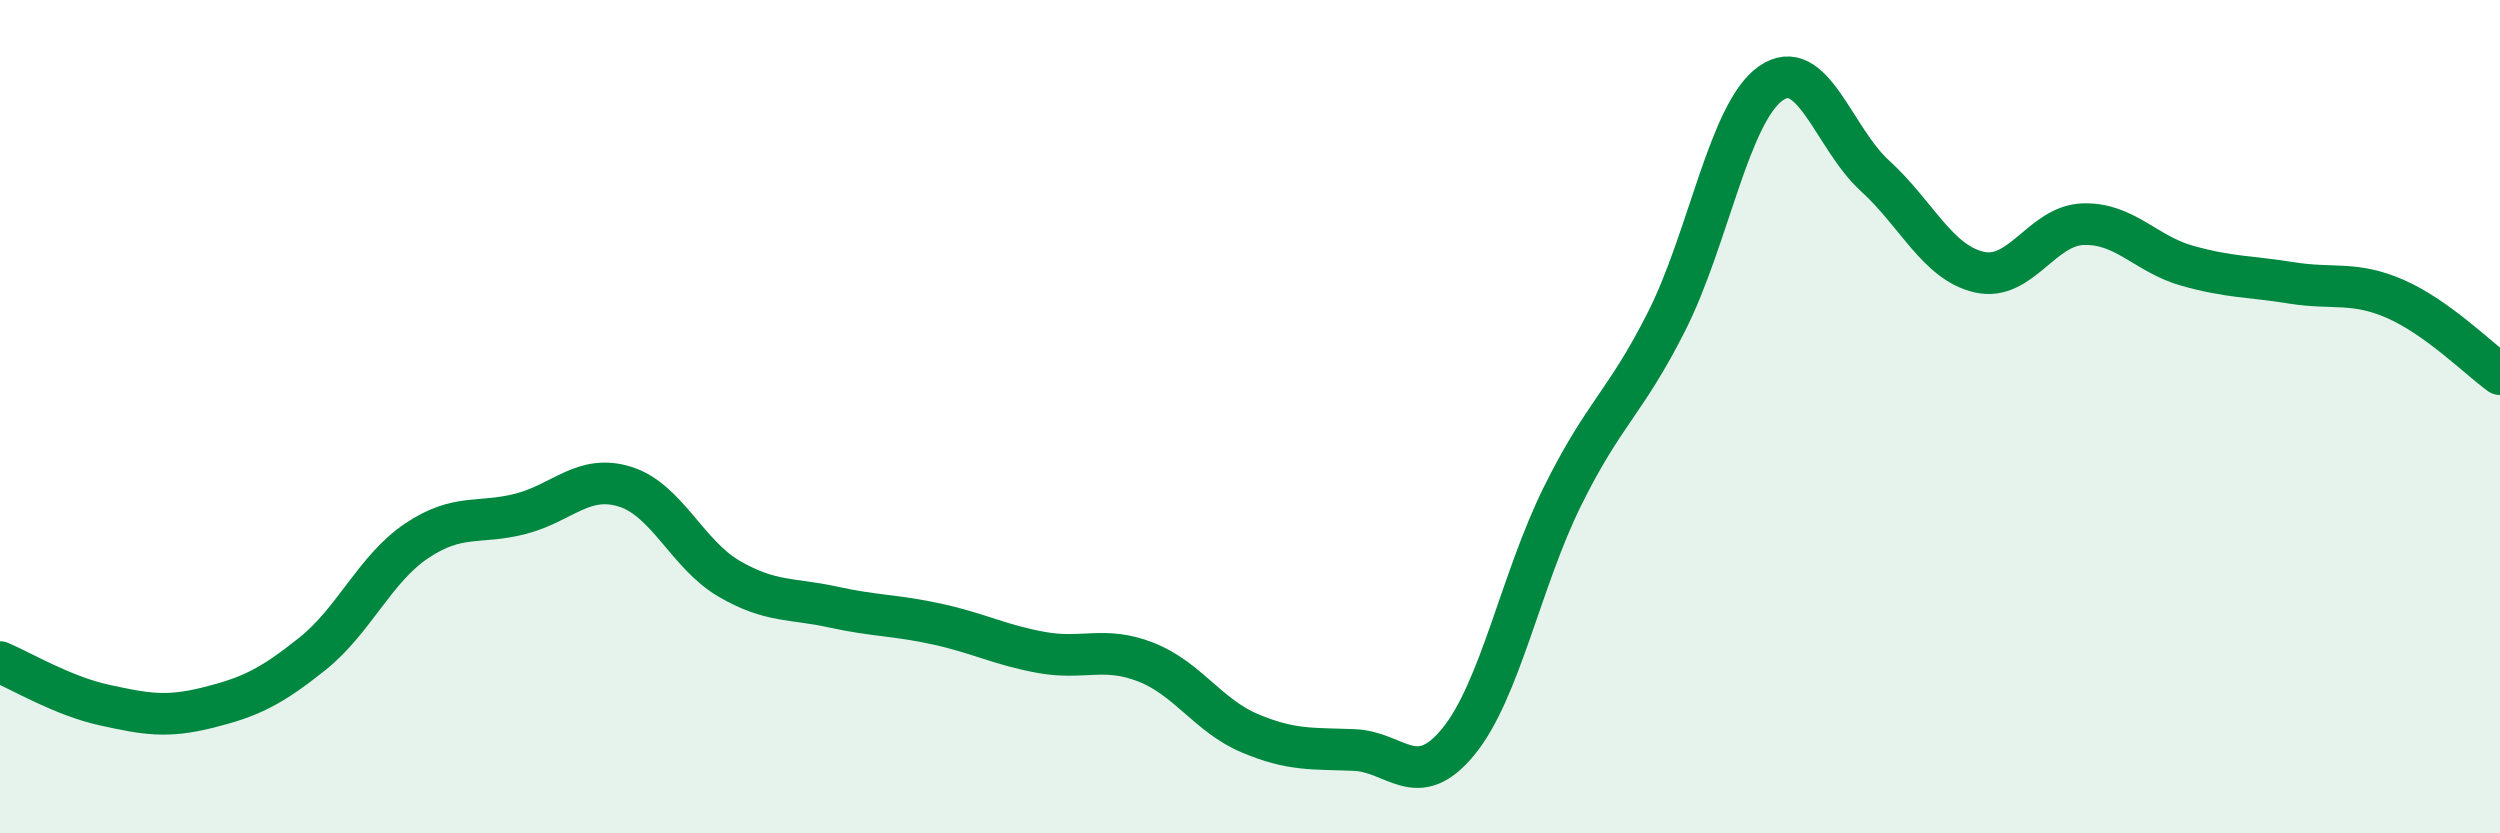 
    <svg width="60" height="20" viewBox="0 0 60 20" xmlns="http://www.w3.org/2000/svg">
      <path
        d="M 0,15.89 C 0.5,16.1 1.5,16.7 2.5,16.92 C 3.5,17.14 4,17.23 5,16.98 C 6,16.73 6.5,16.49 7.5,15.69 C 8.5,14.89 9,13.65 10,12.98 C 11,12.31 11.5,12.59 12.5,12.33 C 13.5,12.07 14,11.37 15,11.68 C 16,11.99 16.5,13.31 17.5,13.89 C 18.5,14.47 19,14.35 20,14.57 C 21,14.79 21.5,14.76 22.5,14.98 C 23.5,15.2 24,15.48 25,15.66 C 26,15.84 26.5,15.5 27.5,15.89 C 28.5,16.28 29,17.18 30,17.6 C 31,18.02 31.5,17.96 32.5,18 C 33.5,18.04 34,19.02 35,17.8 C 36,16.58 36.5,13.93 37.5,11.91 C 38.5,9.89 39,9.69 40,7.71 C 41,5.73 41.5,2.7 42.5,2 C 43.5,1.3 44,3.31 45,4.22 C 46,5.13 46.5,6.3 47.5,6.53 C 48.5,6.76 49,5.41 50,5.38 C 51,5.35 51.5,6.1 52.5,6.38 C 53.5,6.66 54,6.63 55,6.79 C 56,6.95 56.5,6.74 57.5,7.18 C 58.5,7.62 59.5,8.62 60,8.98L60 20L0 20Z"
        fill="#008740"
        opacity="0.1"
        stroke-linecap="round"
        stroke-linejoin="round"
      />
      <path
        d="M 0,15.89 C 0.5,16.1 1.5,16.7 2.5,16.92 C 3.5,17.14 4,17.23 5,16.98 C 6,16.73 6.5,16.49 7.5,15.69 C 8.5,14.89 9,13.65 10,12.98 C 11,12.31 11.5,12.59 12.5,12.33 C 13.5,12.07 14,11.37 15,11.68 C 16,11.99 16.5,13.31 17.5,13.89 C 18.5,14.47 19,14.35 20,14.57 C 21,14.79 21.5,14.76 22.5,14.98 C 23.5,15.2 24,15.48 25,15.66 C 26,15.84 26.5,15.5 27.5,15.89 C 28.5,16.28 29,17.18 30,17.6 C 31,18.02 31.5,17.96 32.5,18 C 33.5,18.04 34,19.02 35,17.8 C 36,16.58 36.5,13.93 37.5,11.91 C 38.5,9.89 39,9.69 40,7.71 C 41,5.73 41.5,2.7 42.5,2 C 43.5,1.3 44,3.31 45,4.22 C 46,5.13 46.5,6.3 47.5,6.53 C 48.5,6.76 49,5.41 50,5.38 C 51,5.35 51.5,6.1 52.5,6.38 C 53.5,6.66 54,6.63 55,6.79 C 56,6.95 56.5,6.74 57.5,7.18 C 58.5,7.62 59.5,8.62 60,8.98"
        stroke="#008740"
        stroke-width="1"
        fill="none"
        stroke-linecap="round"
        stroke-linejoin="round"
      />
    </svg>
  